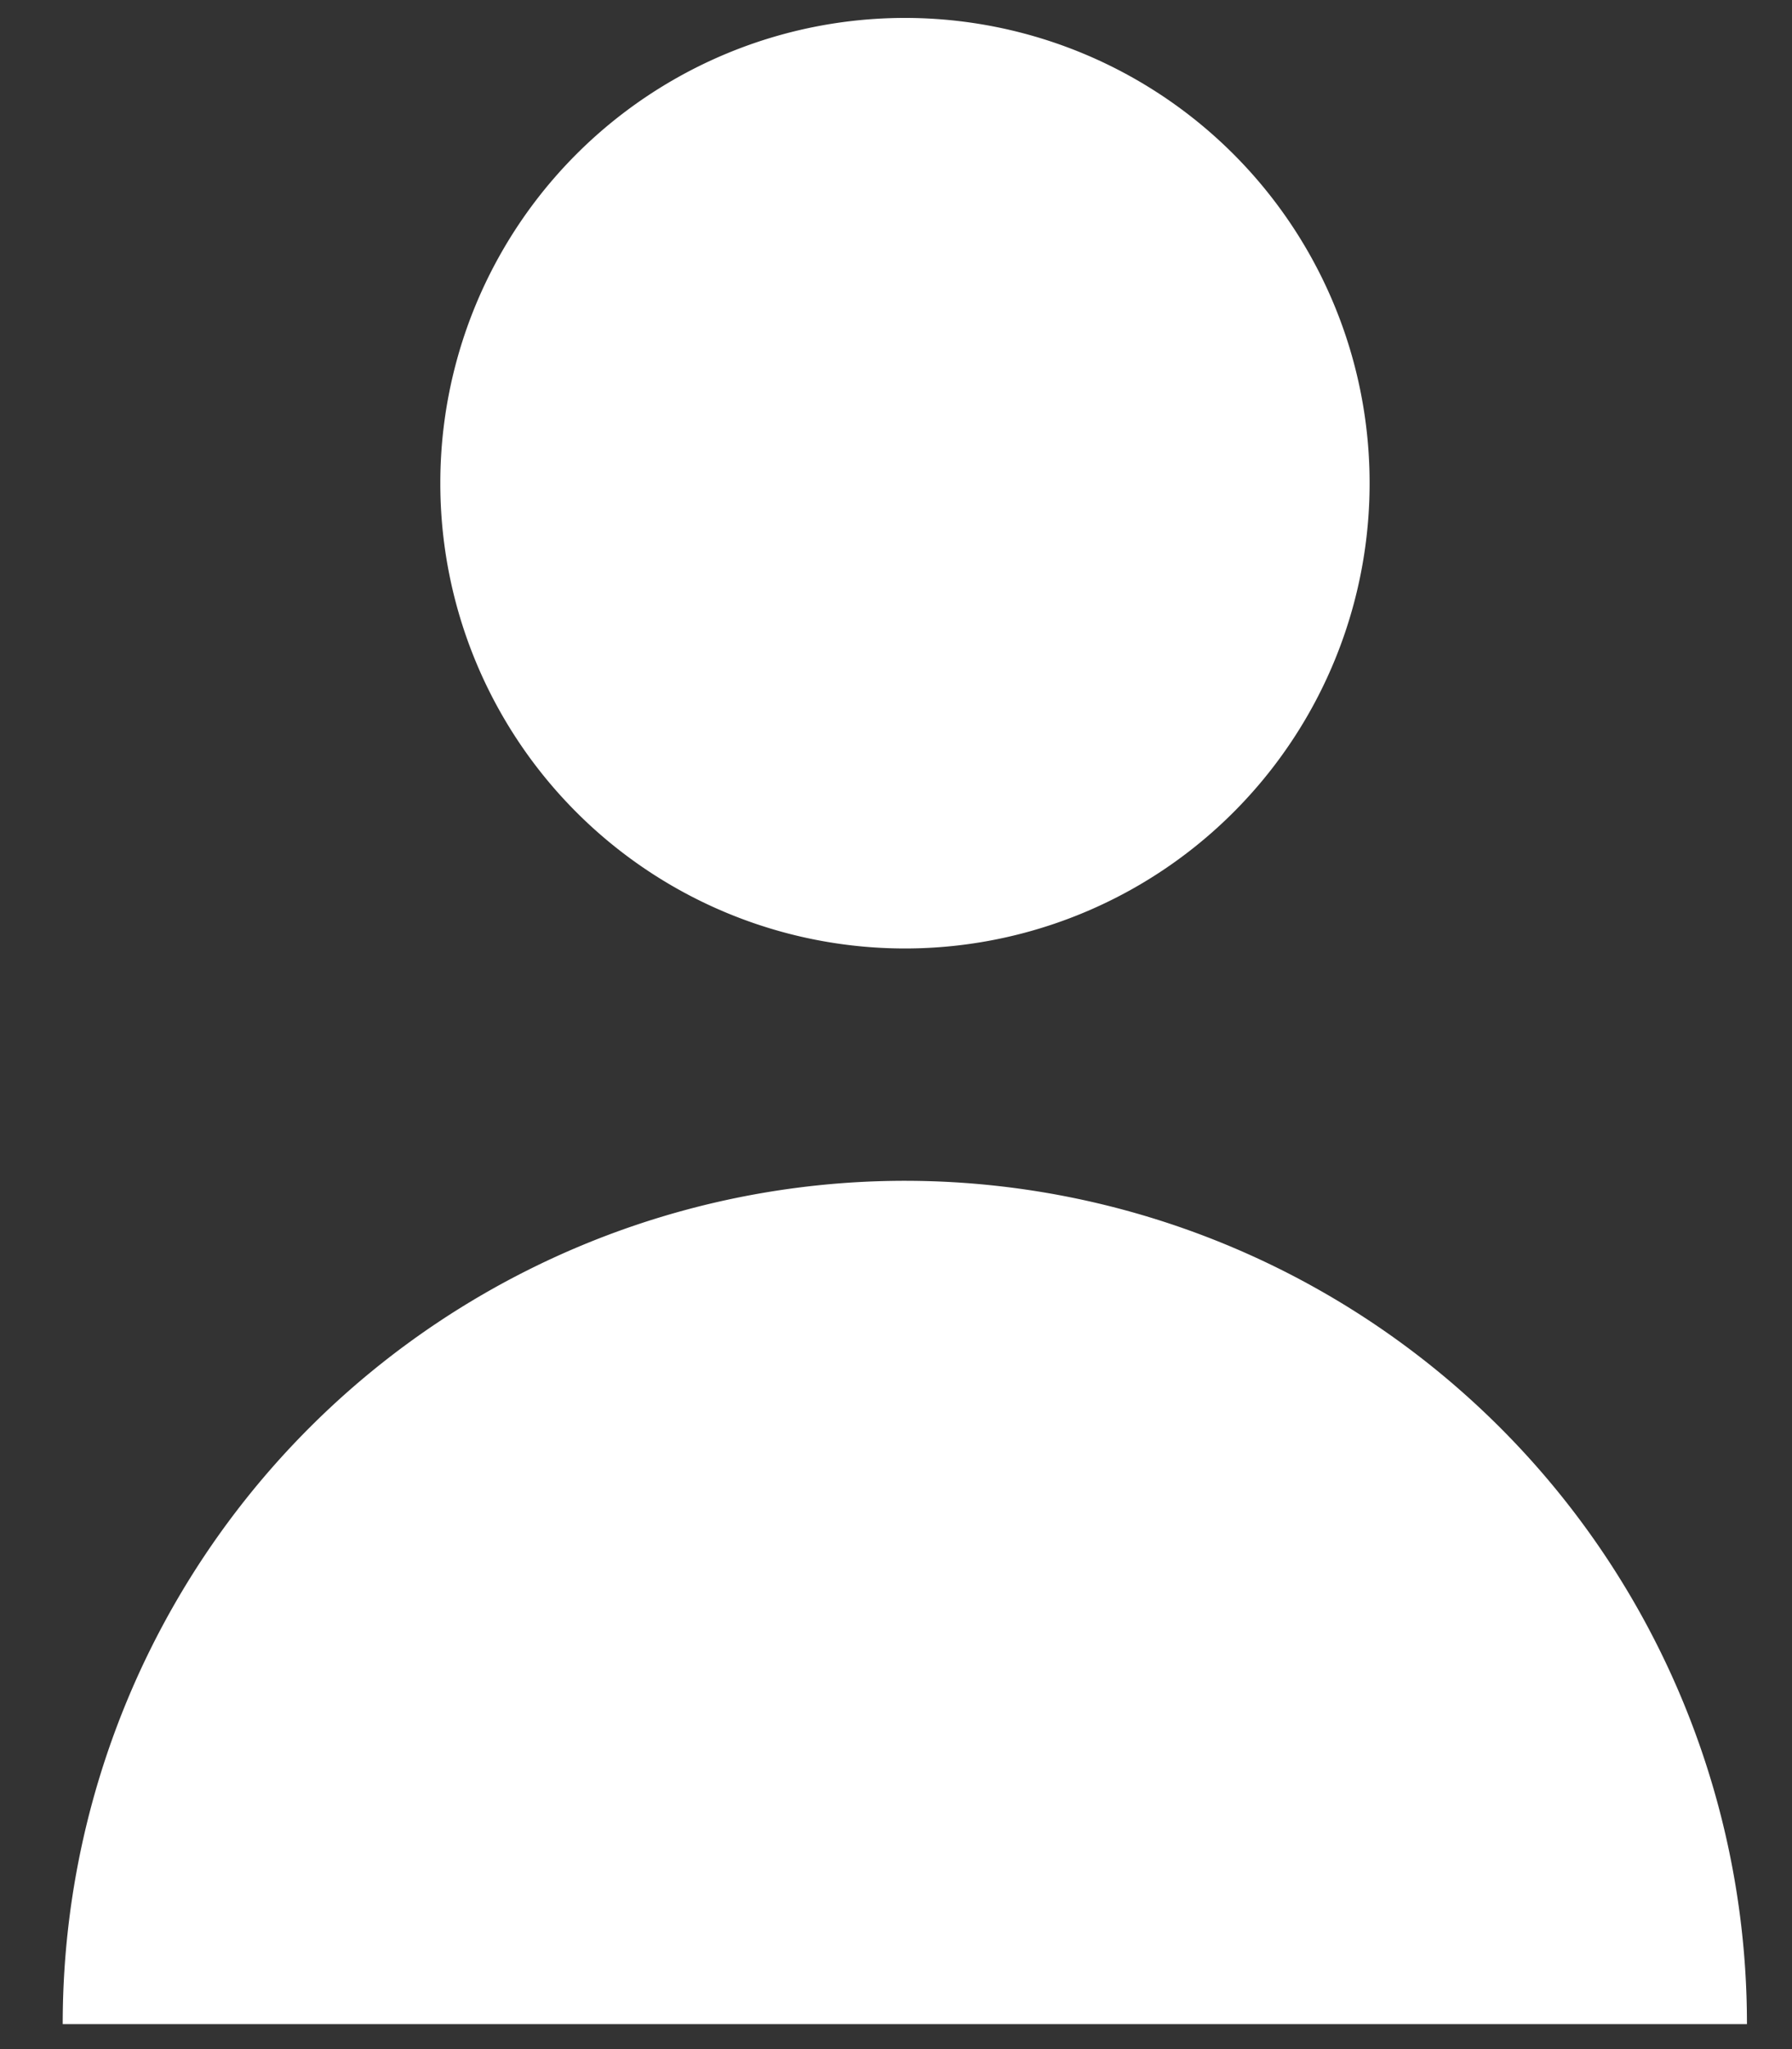 <?xml version="1.0" encoding="UTF-8"?> <svg xmlns="http://www.w3.org/2000/svg" width="14" height="16" viewBox="0 0 14 16"><rect x="0" y="0" width="14" height="16" fill="#333333" stroke="none"/> <g> <g> <g> <path fill="#fff" d="M7.07 7.406a3.631 3.631 0 0 0 3.63-3.633A3.631 3.631 0 0 0 7.07.14a3.631 3.631 0 0 0-3.63 3.633 3.631 3.631 0 0 0 3.63 3.633z"></path> </g> <g> <path fill="#fff" d="M7.07 9.22a6.582 6.582 0 0 0-6.58 6.585h13.158A6.582 6.582 0 0 0 7.07 9.22z"></path> </g> </g> </g> </svg> 